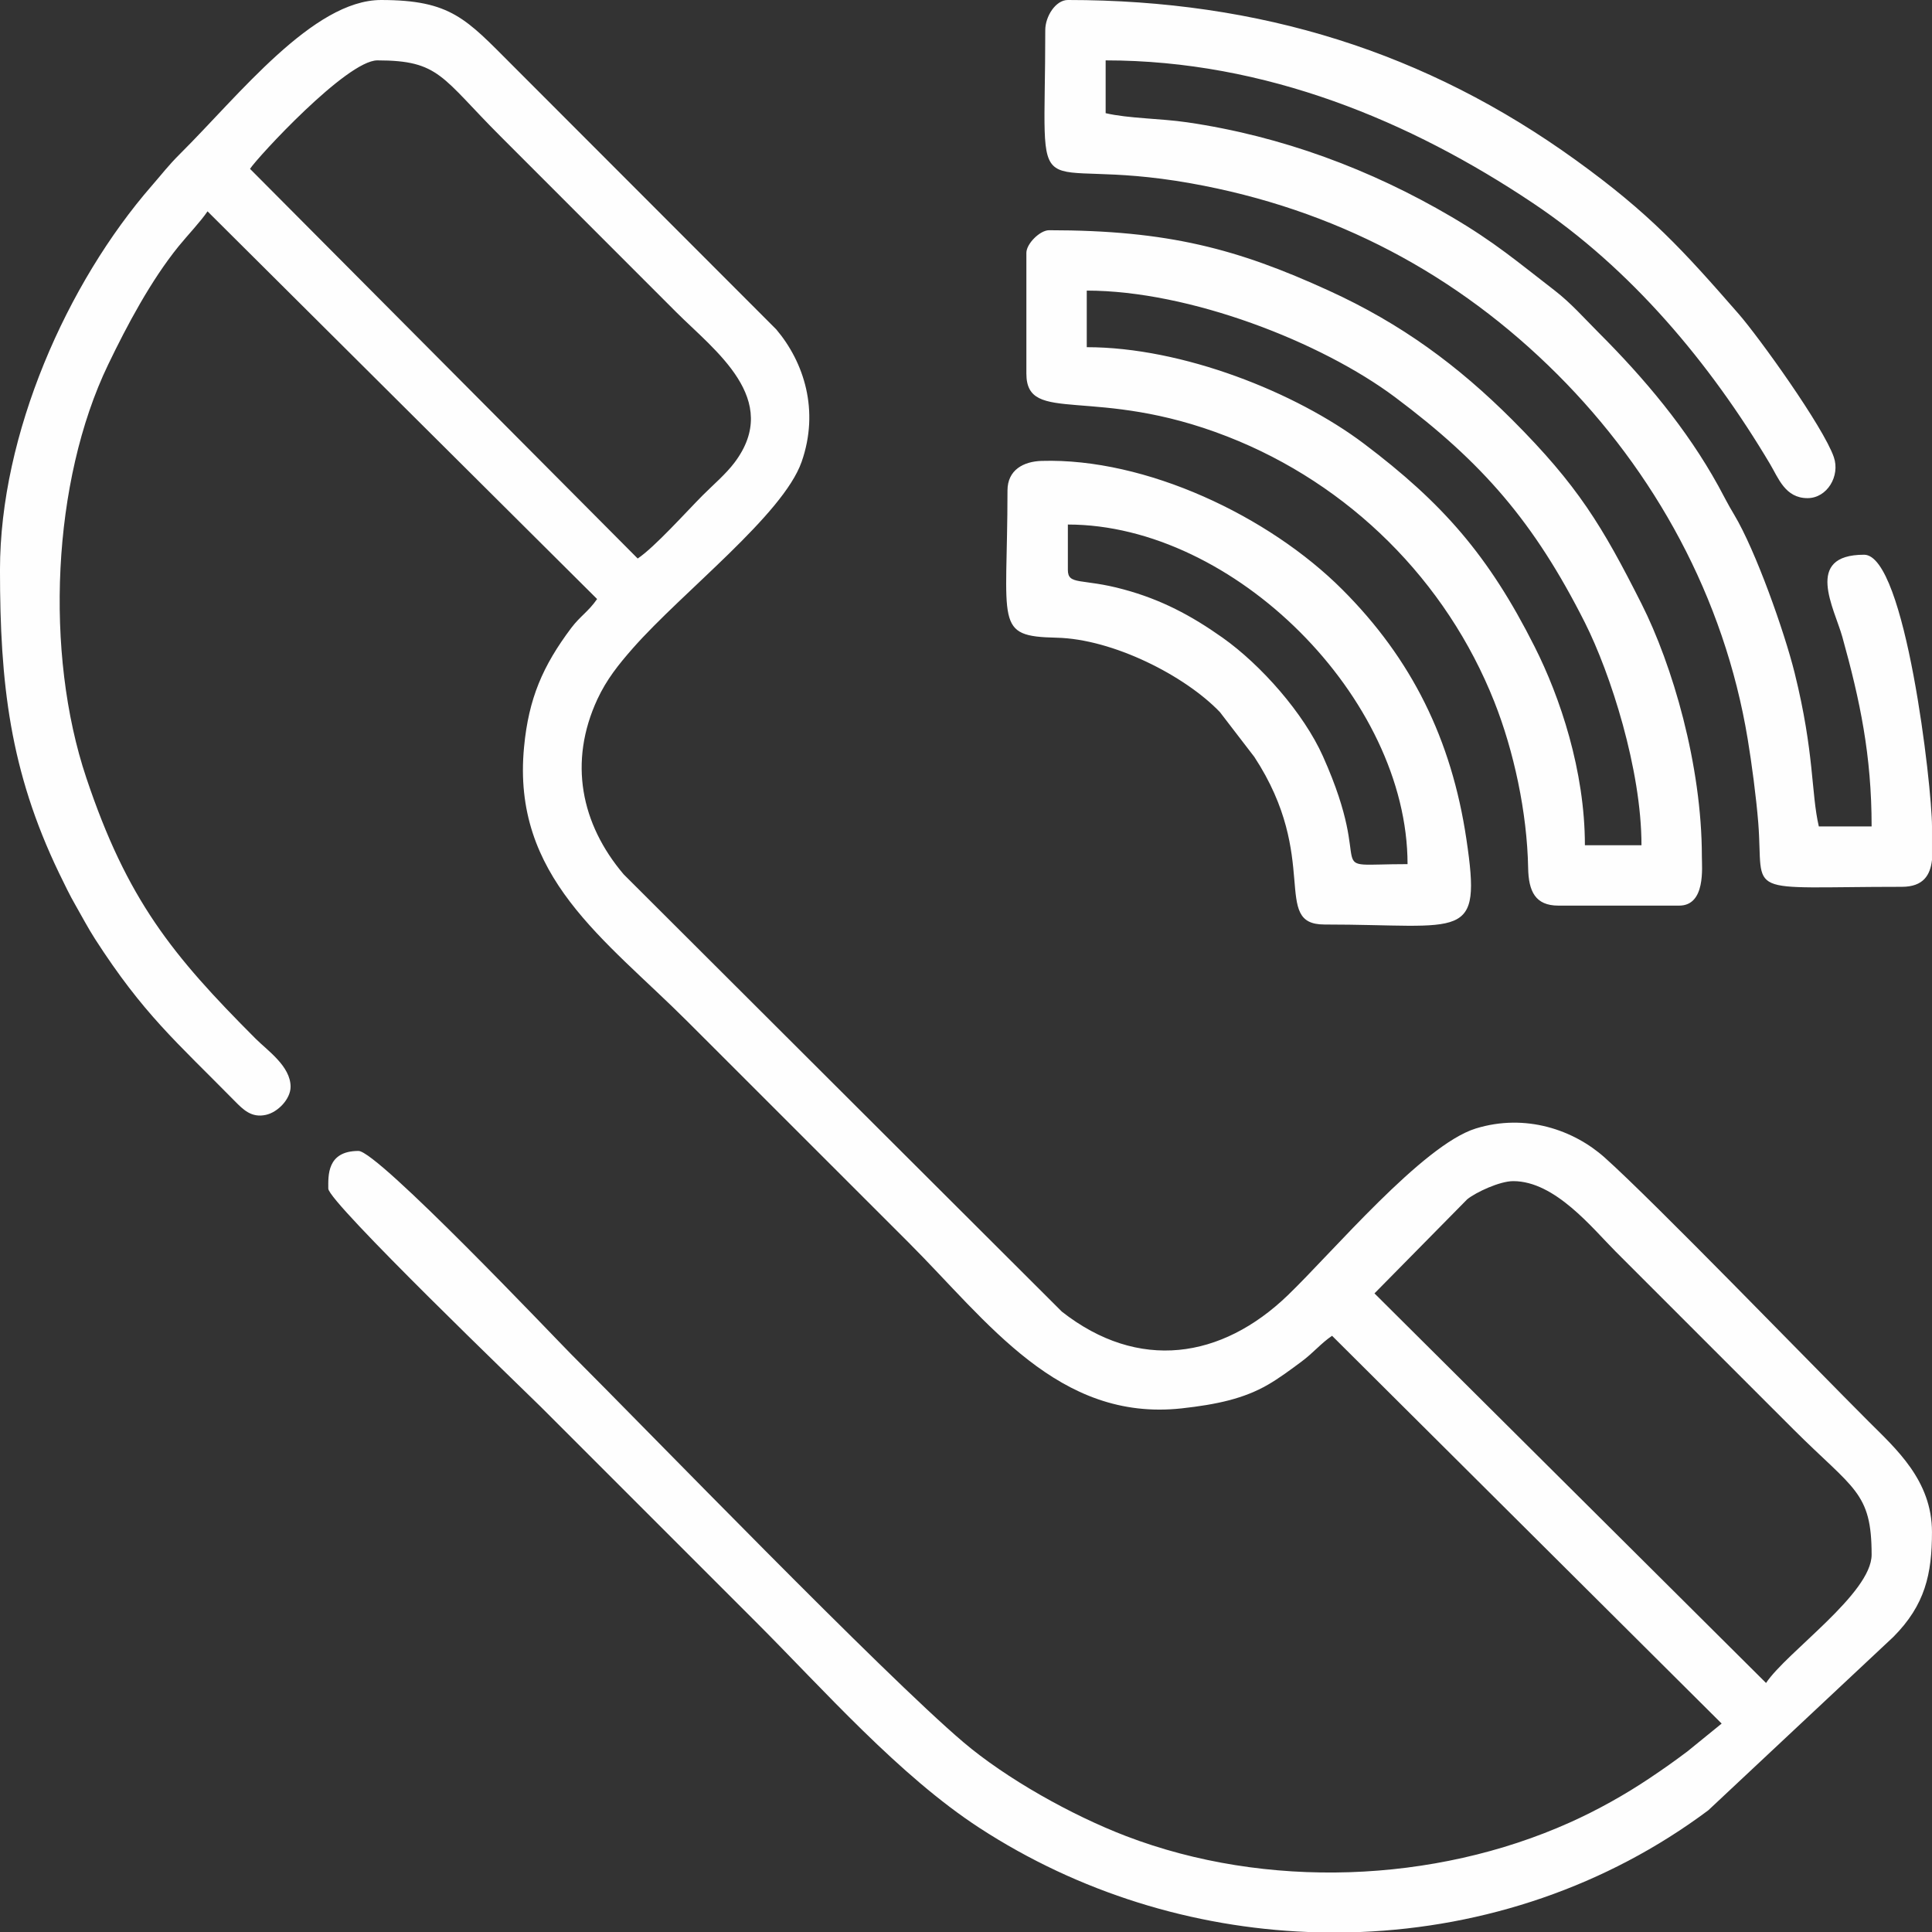 <?xml version="1.0" encoding="UTF-8"?> <!-- Creator: CorelDRAW 2020 (64-Bit) --> <svg xmlns="http://www.w3.org/2000/svg" xmlns:xlink="http://www.w3.org/1999/xlink" xmlns:xodm="http://www.corel.com/coreldraw/odm/2003" xml:space="preserve" width="2126px" height="2126px" style="shape-rendering:geometricPrecision; text-rendering:geometricPrecision; image-rendering:optimizeQuality; fill-rule:evenodd; clip-rule:evenodd" viewBox="0 0 213.74 213.74"><rect x="0" y="0" width="213.74" height="213.74" fill="#333333" stroke="none"/> <defs> <style type="text/css"> <![CDATA[ .fil0 {fill:#FEFEFE} ]]> </style> </defs> <g id="Слой_x0020_1">  <path class="fil0" d="M167.41 130.67c4.64,0 8.76,5.22 11.37,7.83l19.62 19.62c6.68,6.67 8.66,6.92 8.66,13.88 0,4.28 -9.39,10.76 -11.68,14.19l-43.32 -43.1 10.26 -10.41c0.95,-0.77 3.59,-2.01 5.09,-2.01zm-49.27 -67.63l0 -5.01c18.38,0 37.58,19.2 37.58,37.57 -10.08,0 -3.28,1.64 -9.36,-11.93 -2.13,-4.76 -6.84,-10.1 -11.1,-13.12 -3.49,-2.47 -6.8,-4.22 -10.94,-5.34 -4.65,-1.27 -6.18,-0.42 -6.18,-2.17zm-6.68 -8.77c0,14.86 -1.54,16.13 5.43,16.28 6.22,0.14 14.19,4.18 18.07,8.23l3.81 4.96c7.38,11.26 1.81,18.54 7.76,18.54 15.47,0 17.41,2.03 15.7,-9.44 -1.64,-11.04 -6.06,-19.95 -13.72,-27.61 -8.15,-8.16 -21.76,-14.58 -33.27,-14.24 -2,0.06 -3.78,0.99 -3.78,3.28zm8.77 -22.12c11.33,0 25.9,5.65 34.12,11.8 9.66,7.23 15.38,13.81 20.99,24.93 2.83,5.62 6.26,16.26 6.26,24.63l-6.26 0c0,-8.23 -2.74,-16.38 -5.57,-21.98 -5.08,-10.09 -10.19,-15.89 -18.88,-22.45 -7.52,-5.67 -20.05,-10.67 -30.66,-10.67l0 -6.26zm-6.68 -4.18l0 13.36c0,5.77 7.54,1.22 22.25,6.97 13.49,5.27 24.21,15.94 29.52,29.34 2.14,5.4 3.63,12.21 3.74,18.39 0.05,2.58 0.79,4.16 3.35,4.16l13.36 0c2.95,0 2.51,-4.25 2.51,-5.42 0,-10.16 -3.27,-21.22 -6.68,-27.98 -4.35,-8.62 -7.04,-13.08 -14.3,-20.35 -5.97,-5.96 -12.22,-10.61 -20.34,-14.31 -10.05,-4.59 -17.74,-6.66 -30.9,-6.66 -1.01,0 -2.51,1.5 -2.51,2.5zm2.09 -24.63c0,21.25 -2.25,13.68 16.05,16.93 16.03,2.85 29.55,10.1 40.62,21.16 10.71,10.71 18.45,24.63 21.04,40.33 0.44,2.65 0.94,6.42 1.17,9.27 0.65,8.3 -2.04,7.08 15.88,7.08 2.41,0 3.15,-1.32 3.34,-2.97l0 -3.71c0,-4.47 -2.95,-30.06 -7.51,-30.06 -6.7,0 -3.29,5.93 -2.41,9.09 1.96,7.04 3.24,13.11 3.24,20.97l-5.84 0c-0.87,-3.75 -0.47,-8.07 -2.67,-16.96 -1.15,-4.63 -4.33,-13.58 -6.69,-17.52 -0.76,-1.26 -1.07,-1.94 -1.78,-3.23 -3.47,-6.28 -8.13,-11.83 -13.18,-16.88 -1.68,-1.68 -3.08,-3.29 -4.9,-4.7 -4.15,-3.2 -6.61,-5.33 -11.45,-8.17 -8.89,-5.22 -18.73,-8.91 -29.22,-10.44 -2.94,-0.43 -6.49,-0.42 -9.01,-1.01l0 -5.84c17.72,0 33.76,6.75 47.26,15.78 10.87,7.26 19.61,17.72 26.24,28.87 0.93,1.56 1.68,3.78 4.15,3.78 2.17,0 3.63,-2.45 2.91,-4.54 -1.17,-3.37 -8.28,-13.26 -10.52,-15.83 -6.19,-7.09 -9.83,-11.11 -18.03,-17.03 -16.52,-11.92 -34.89,-17.71 -56.19,-17.71 -1.35,0 -2.5,1.81 -2.5,3.34zm34.88 210.4l-5.81 0c-12.71,-0.5 -25.35,-4.36 -36.34,-11.51 -8.91,-5.8 -17.26,-15.31 -24.77,-22.82 -8.04,-8.04 -15.76,-15.76 -23.8,-23.8 -1.47,-1.47 -23.48,-22.61 -23.48,-24.11 0,-1.39 -0.19,-4.17 3.34,-4.17 2.13,0 21.73,20.68 23.48,22.44 8.57,8.56 34.52,35.39 43.44,42.97 4.72,4.01 11.94,8.07 18,10.39 15.49,5.93 34.1,5.22 49.08,-1.5 3.08,-1.38 6.1,-3.07 8.86,-4.92 1.57,-1.05 2.68,-1.84 4.15,-2.94l3.8 -3.09 -43.1 -42.9c-1.23,0.83 -2.03,1.85 -3.4,2.87 -1.17,0.87 -2.49,1.85 -3.71,2.55 -2.65,1.53 -5.64,2.18 -9.53,2.61 -13.65,1.49 -21.45,-9.59 -30.22,-18.36l-24.43 -24.42c-9.16,-9.16 -19.49,-16.04 -18.1,-30.4 0.51,-5.35 2.06,-8.95 5.22,-13.16 0.99,-1.31 1.89,-1.8 2.86,-3.2l-43.1 -42.89c-0.75,1.12 -2.21,2.65 -3.21,3.88 -3.05,3.77 -5.68,8.7 -7.79,13.09 -6.21,12.9 -7.03,31.93 -2.41,45.7 4.51,13.48 9.5,19.62 18.73,28.86 1.32,1.32 3.87,3.05 3.87,5.32 0,1.34 -1.39,2.82 -2.74,3.11 -1.59,0.35 -2.5,-0.58 -3.44,-1.53 -6.5,-6.6 -10.11,-9.63 -15.46,-17.94 -0.76,-1.18 -1.48,-2.55 -2.14,-3.7 -0.65,-1.12 -1.21,-2.3 -1.84,-3.59 -5.44,-11.31 -6.53,-20.96 -6.53,-33.54 0,-15.01 7.42,-31.73 16.79,-42.49 1.24,-1.42 1.76,-2.16 3.14,-3.54 6.5,-6.46 14.72,-17.01 22.23,-17.01 7.74,0 9.42,2.11 14.51,7.2l29.21 29.24c3.07,3.63 4.8,8.98 2.8,14.67 -2.06,5.84 -13.12,14.32 -18.65,20.59 -1.59,1.81 -2.91,3.45 -3.94,5.66 -3.21,6.93 -1.82,13.8 2.91,19.37l48.48 48.38c8.48,6.65 17.68,5.23 24.99,-1.81 4.93,-4.74 14.91,-16.62 20.79,-18.45 5.54,-1.71 10.87,0.17 14.27,3.21 5.34,4.76 22.8,22.8 29.22,29.22 2.98,2.98 6.99,6.49 6.99,12.21 0,4.65 -0.76,8.07 -4.27,11.6l-20.47 19.18c-11.3,8.45 -24.79,12.92 -38.48,13.47zm-108.77 -207.06c6.9,0 7.07,1.86 13.67,8.45l19.41 19.42c4.21,4.21 11.72,9.63 6.42,16.64 -0.95,1.26 -2.36,2.46 -3.5,3.6 -1.86,1.87 -5.32,5.74 -7.2,7l-42.89 -43.11c0.81,-1.25 10.7,-12 14.09,-12z"></path> </g> </svg> 